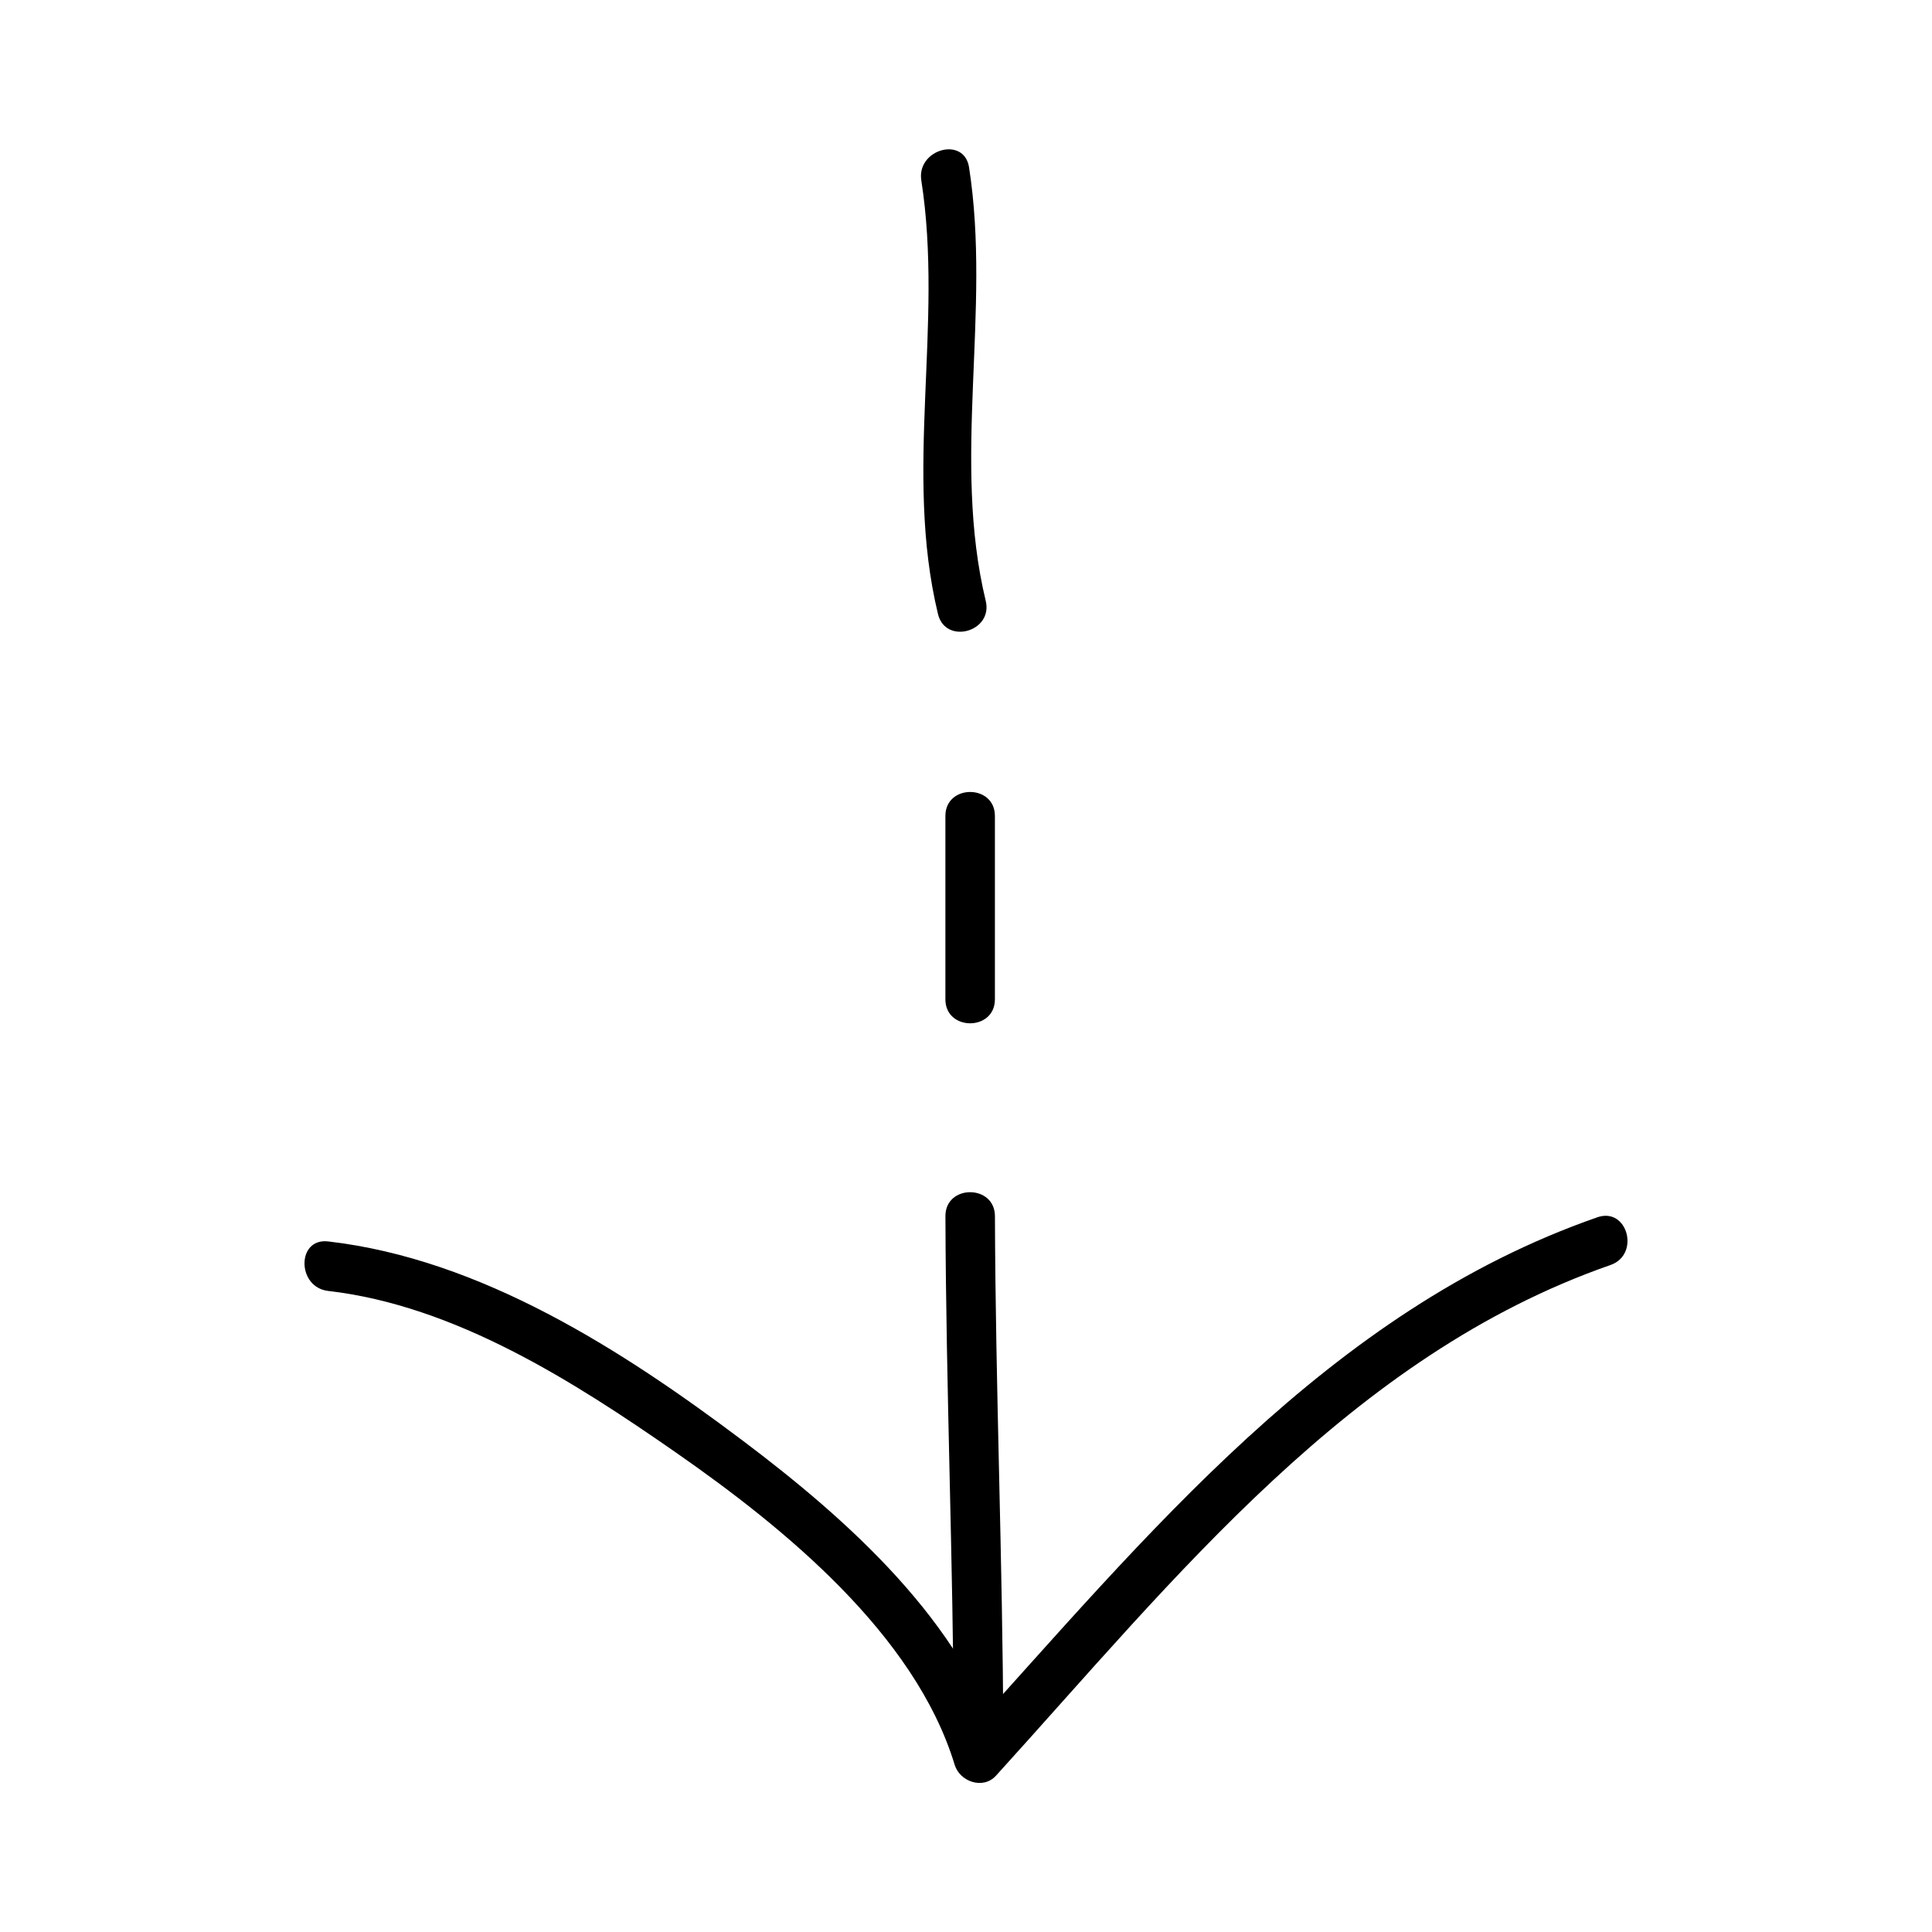 <?xml version="1.0" encoding="UTF-8"?>
<!-- Uploaded to: ICON Repo, www.iconrepo.com, Generator: ICON Repo Mixer Tools -->
<svg fill="#000000" width="800px" height="800px" version="1.1" viewBox="144 144 512 512" xmlns="http://www.w3.org/2000/svg">
 <g>
  <path d="m230.96 486.11c33.609 3.867 65.098 23.984 92.25 42.883 28.52 19.852 63.254 48.102 73.781 82.672 1.375 4.512 7.535 6.676 10.965 2.898 47.379-52.172 93.992-111.34 162.84-135.32 7.934-2.762 4.523-15.441-3.488-12.648-71.348 24.844-119.45 84.539-168.62 138.69 3.652 0.965 7.309 1.93 10.965 2.898-10.445-34.297-41.145-61.57-68.828-82.406-31.82-23.945-69.375-48.125-109.86-52.785-8.406-0.969-8.312 12.16-0.008 13.117z"/>
  <path d="m409.88 603.29c-0.148-45.68-2.062-91.324-2.211-137-0.027-8.461-13.145-8.461-13.121 0 0.148 45.68 2.062 91.324 2.211 137 0.027 8.461 13.148 8.469 13.121 0z"/>
  <path d="m407.66 408.84v-48.613c0-8.461-13.121-8.461-13.121 0v48.613c0.004 8.461 13.121 8.461 13.121 0z"/>
  <path d="m405.23 303.24c-9.055-37.48 1.512-76.883-4.426-114.91-1.301-8.34-13.938-4.785-12.648 3.484 5.945 38.109-4.695 77.156 4.418 114.91 1.984 8.223 14.641 4.734 12.656-3.484z"/>
 </g>
</svg>